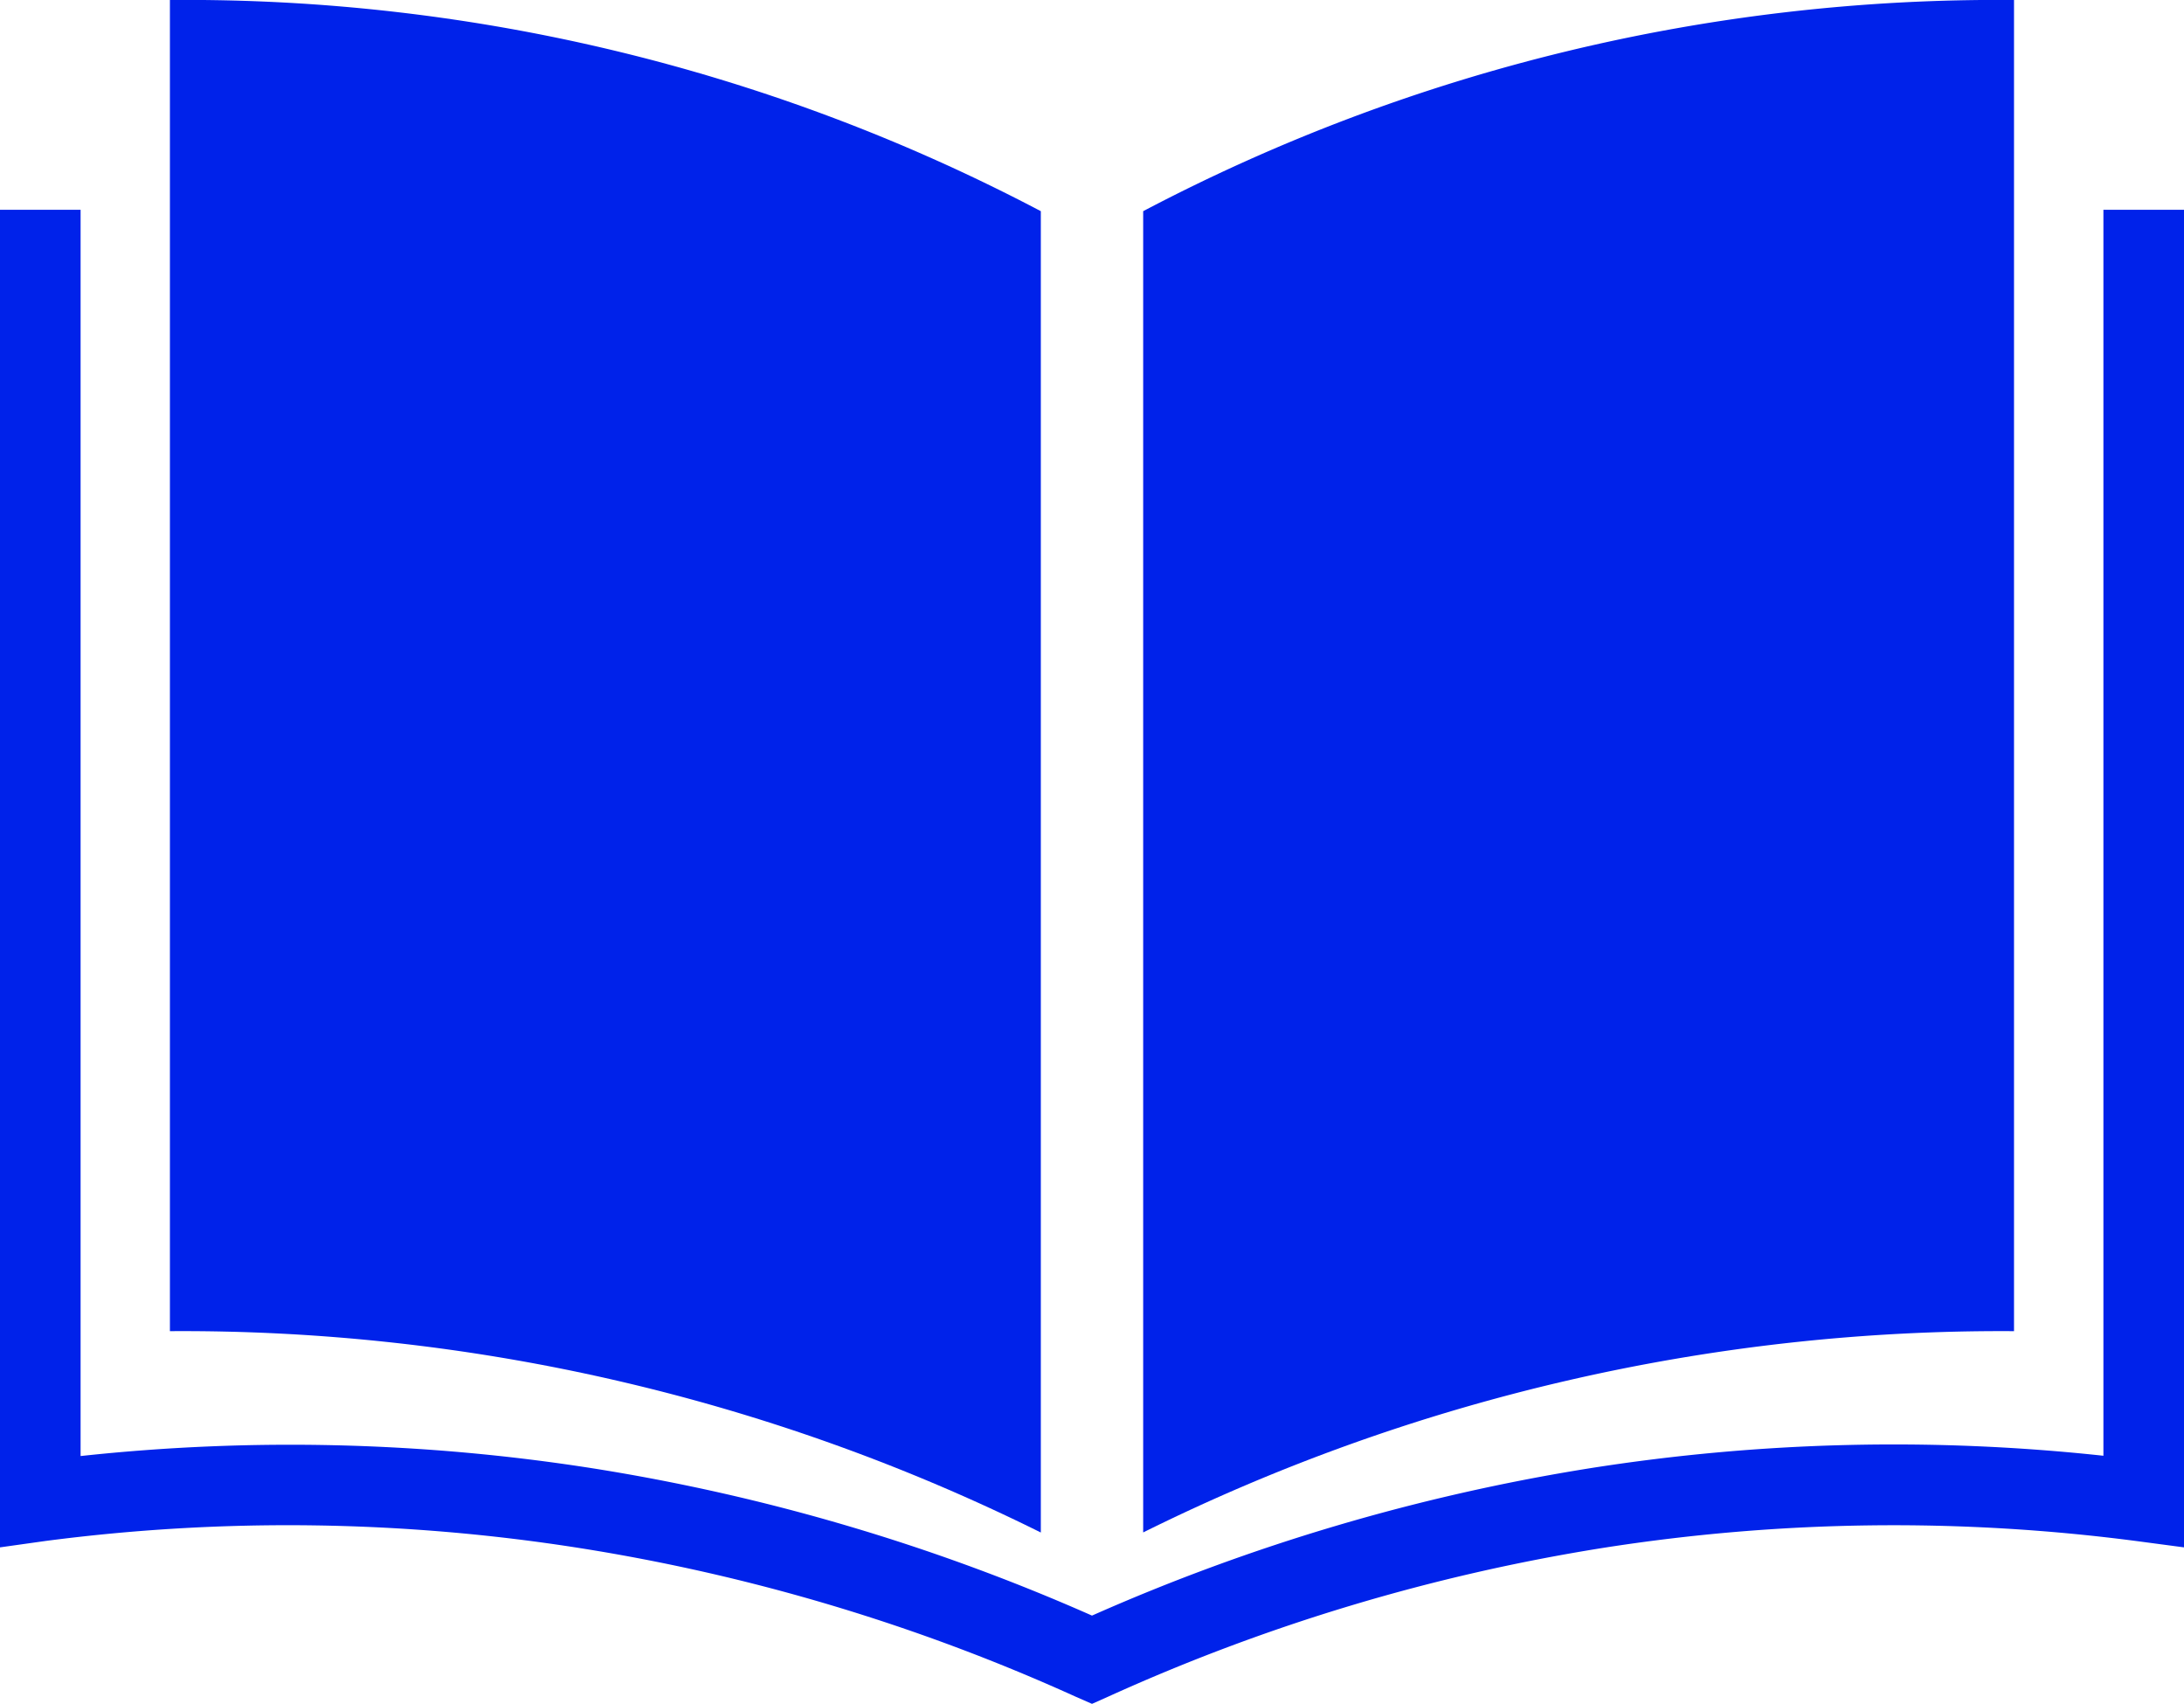 <?xml version="1.0" encoding="utf-8"?>
<svg xmlns="http://www.w3.org/2000/svg" xmlns:xlink="http://www.w3.org/1999/xlink" width="30" height="23.397" viewBox="0 0 30 23.397">
  <defs>
    <clipPath id="clip-path">
      <rect id="Rectangle_147931" data-name="Rectangle 147931" width="30" height="23.397" fill="#0022ea"/>
    </clipPath>
  </defs>
  <g id="Groupe_163116" data-name="Groupe 163116" transform="translate(0 0)">
    <g id="Groupe_162594" data-name="Groupe 162594" transform="translate(0 0)" clip-path="url(#clip-path)">
      <path id="Tracé_95713" data-name="Tracé 95713" d="M15,22.437l-.228-.1A26.522,26.522,0,0,0,7.978,20.3,25.744,25.744,0,0,0,.626,20.2L0,20.288V1.92H1.107V19.034a26.811,26.811,0,0,1,7.044.17A27.627,27.627,0,0,1,15,21.225,27.627,27.627,0,0,1,21.849,19.2a26.811,26.811,0,0,1,7.044-.17V1.92H30V20.288l-.625-.083a25.744,25.744,0,0,0-7.353.09,26.522,26.522,0,0,0-6.793,2.04Z" transform="translate(0 0.961)" fill="#0022ea"/>
      <path id="Tracé_95714" data-name="Tracé 95714" d="M10.469,2.9V21.044A26.511,26.511,0,0,1,22.431,18.28V0A25.206,25.206,0,0,0,10.469,2.9" transform="translate(5.234 0)" fill="#0022ea"/>
      <path id="Tracé_95715" data-name="Tracé 95715" d="M13.519,2.9A25.206,25.206,0,0,0,1.556,0V18.28a26.511,26.511,0,0,1,11.963,2.765Z" transform="translate(0.778 0)" fill="#0022ea"/>
    </g>
  </g>
</svg>
